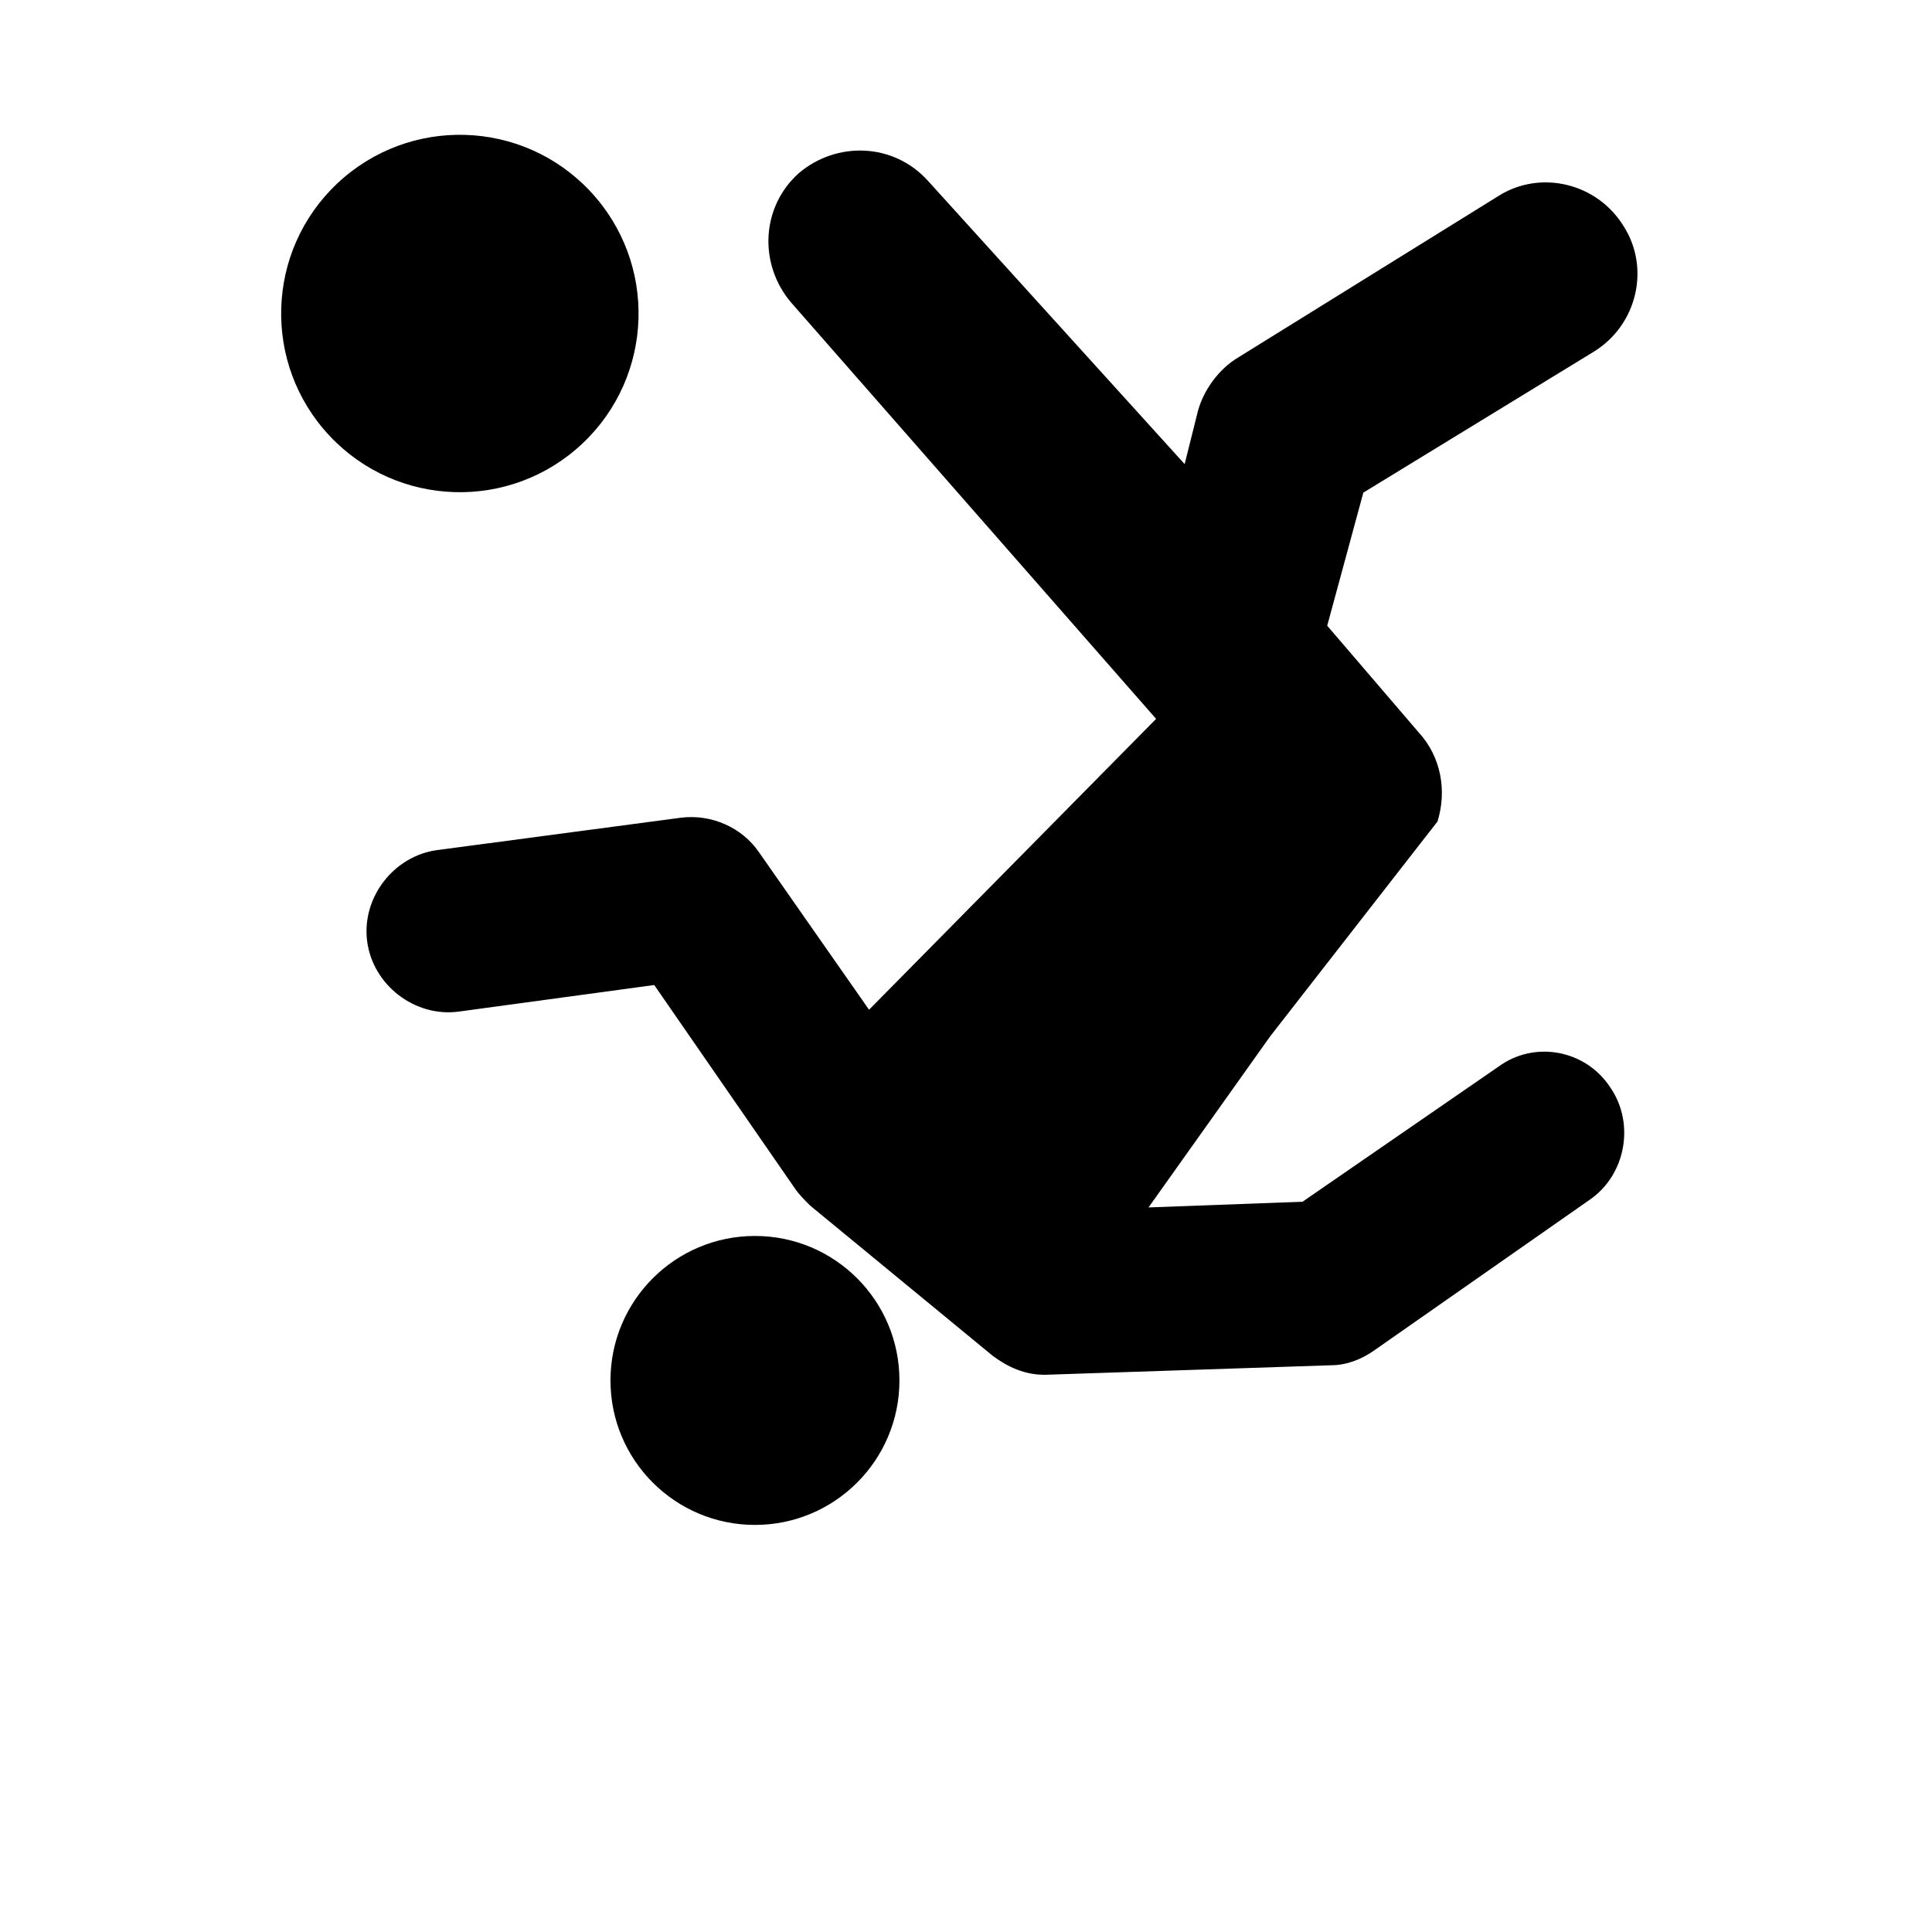 <?xml version="1.0" encoding="UTF-8"?>
<!-- Uploaded to: ICON Repo, www.svgrepo.com, Generator: ICON Repo Mixer Tools -->
<svg fill="#000000" width="800px" height="800px" version="1.1" viewBox="144 144 512 512" xmlns="http://www.w3.org/2000/svg">
 <g>
  <path d="m382.36 509.83c0 21.148-17.141 38.289-38.289 38.289-21.145 0-38.289-17.141-38.289-38.289 0-21.145 17.145-38.289 38.289-38.289 21.148 0 38.289 17.145 38.289 38.289"/>
  <path d="m541.07 426.7-51.891 35.77-40.809 1.512 32.242-45.344 44.336-56.93c2.519-8.062 1.008-17.129-5.039-23.68l-24.184-28.211 9.574-35.266 60.961-37.281c11.586-7.055 15.113-22.168 8.062-33.25-7.055-11.586-22.168-15.113-33.25-8.062l-69.023 42.824c-5.039 3.023-9.07 8.566-10.578 14.105l-3.527 14.105-68.02-75.066c-9.07-10.078-24.184-10.578-34.258-2.016-10.078 9.07-10.578 24.184-2.016 34.258l96.73 110.34-76.074 77.082-29.223-41.816c-4.535-6.551-12.594-10.078-20.656-9.07l-64.488 8.566c-11.586 1.512-20.152 12.594-18.641 24.184 1.512 11.586 12.594 20.152 24.184 18.641l51.895-7.055 37.281 53.91c1.008 1.512 2.519 3.023 4.031 4.535l48.367 39.801c4.031 3.023 8.566 5.039 13.602 5.039h0.504l75.57-2.519c4.031 0 8.062-1.512 11.586-4.031l56.93-39.801c9.574-6.551 12.09-20.152 5.543-29.727-6.547-10.074-20.152-12.594-29.723-5.543z"/>
  <path d="m300.36 194.63c17.922 19.055 17.008 49.023-2.043 66.945-19.055 17.922-49.023 17.008-66.945-2.043-17.922-19.055-17.008-49.023 2.043-66.945 19.055-17.922 49.023-17.008 66.945 2.043"/>
 </g>
</svg>